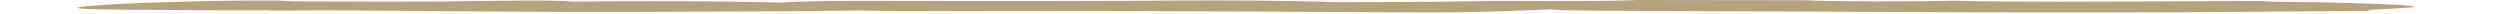 <?xml version="1.0" encoding="UTF-8" standalone="no"?><svg xmlns="http://www.w3.org/2000/svg" xmlns:xlink="http://www.w3.org/1999/xlink" fill="#000000" height="2.9" preserveAspectRatio="xMidYMid meet" version="1" viewBox="-16.6 -0.0 535.0 2.9" width="535" zoomAndPan="magnify"><g id="change1_1"><path d="M 485.57 0.613 C 479.688 0.43 467.527 0.449 467.977 0.215 C 462.773 0.223 457.523 0.23 451.734 0.262 C 433.258 0.352 413.207 0.488 401.227 0.141 C 394.277 0.395 374.199 0.336 369.648 0.047 C 357.691 0.031 345.73 0.016 333.77 0 C 330.816 0.195 319.871 0.27 311.023 0.215 C 299.316 0.145 293.039 0.434 281.828 0.426 C 284.82 0.43 271.547 0.441 270.785 0.473 C 263.141 0.371 270.785 0.473 263.68 0.309 C 256.48 0.137 245.496 0.035 235.98 0.109 C 219.926 0.238 201.957 0.23 189.457 0.23 C 175.852 0.234 159.18 -0.012 150.527 0.547 C 146.691 0.477 142.855 0.402 139.023 0.332 C 134.738 0.25 110.219 0.215 106.082 0.367 C 102.566 -0.047 92.168 0.125 77.43 0.328 C 72.547 0.266 68.695 0.398 63.617 0.359 C 57.918 0.312 51.875 0.309 45.992 0.285 C 44.84 0.223 43.91 0.125 42.41 0.117 C 16.727 -0.031 -16.578 1.934 9.445 2.066 C 18.02 2.109 39.777 2.355 41.285 2.16 C 37.066 2.395 49.895 2.152 60.449 2.246 C 75.598 2.379 102.055 2.613 118.148 2.555 C 134.23 2.5 154.691 2.445 167.359 2.234 C 175.98 2.512 193.555 2.32 207.355 2.328 C 233.281 2.344 261.793 2.551 287.477 2.656 C 300.875 2.711 310.965 2.152 317.855 1.887 C 313.805 1.969 315.395 2.133 319.59 2.215 C 323.781 2.297 329.496 2.316 334.883 2.336 C 379.664 2.473 423.879 2.898 466.168 2.512 C 475.355 2.426 483.484 2.363 491.301 2.309 C 483.781 1.91 518.453 1.641 485.57 0.613" fill="#b6a27b"/></g></svg>